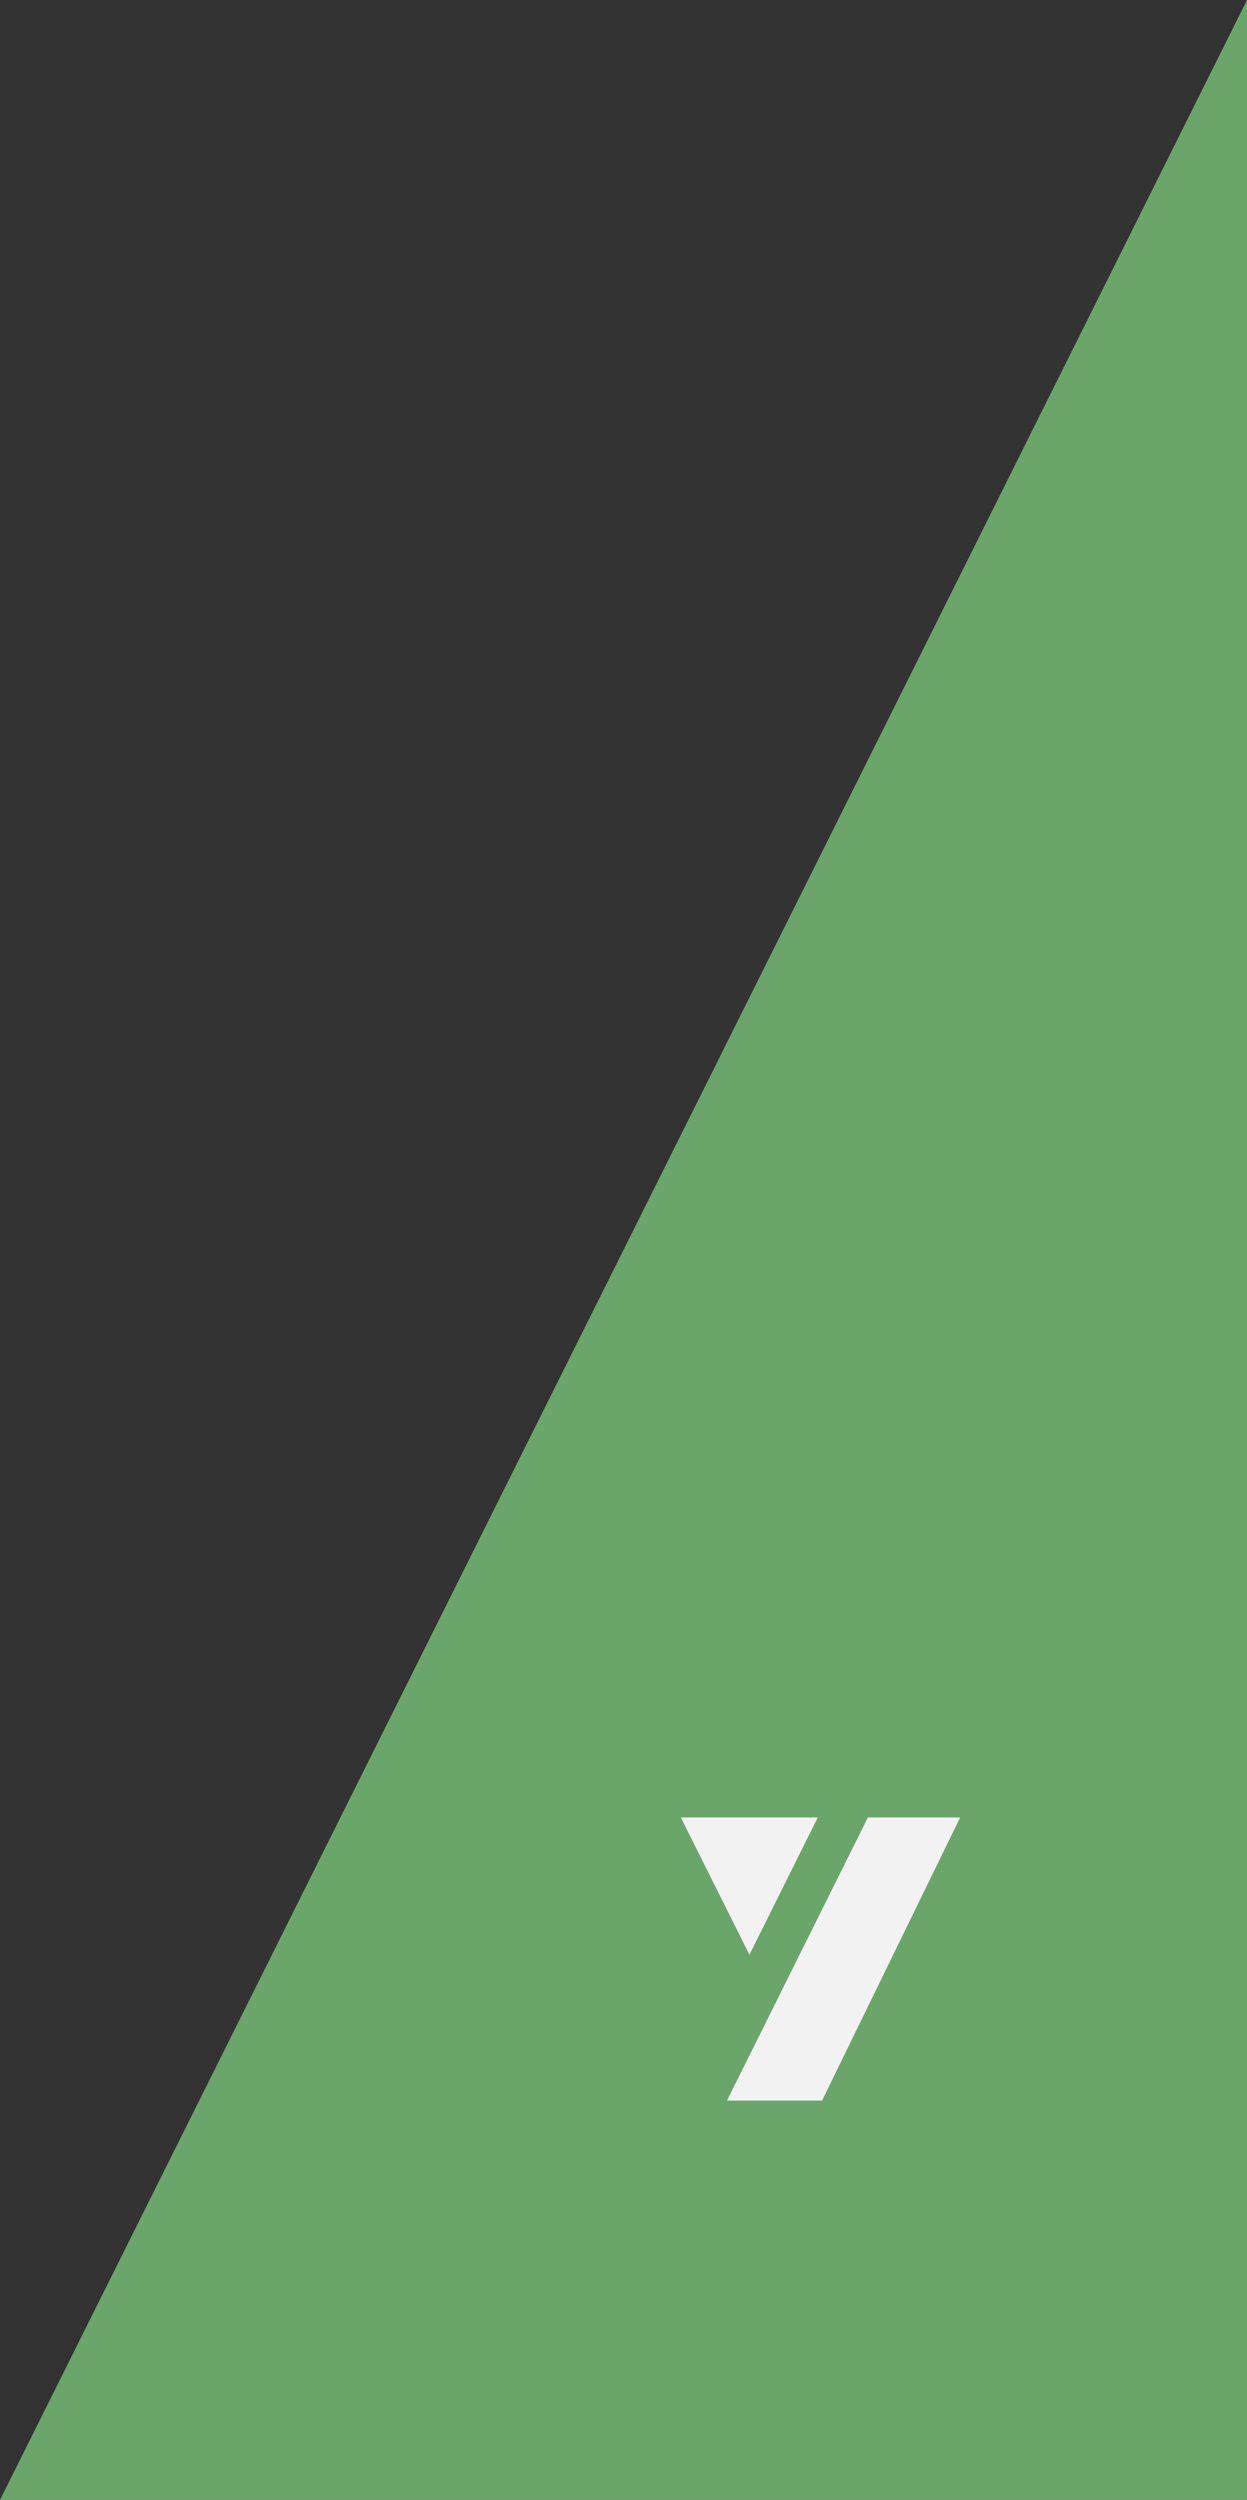 <svg xmlns="http://www.w3.org/2000/svg" viewBox="0 0 190.42 381.67"><rect x="0" y="0" width="190.42" height="381.67" fill="#333333" stroke="none"/><g id="Layer_2" data-name="Layer 2"><g id="_1170px_grid" data-name="1170px grid"><polygon class="cls-1" style="fill:#90F48E;opacity:0.6;" points="190.42 0 190.43 381.67 0 381.67 190.42 0"/><polygon class="cls-2" style="fill:#f2f2f2;" points="132.53 277.47 146.62 277.47 125.53 320.7 111.01 320.7 132.53 277.47"/><polygon class="cls-2" style="fill:#f2f2f2;" points="103.96 277.47 124.88 277.47 114.44 298.43 103.96 277.47"/></g></g></svg>
